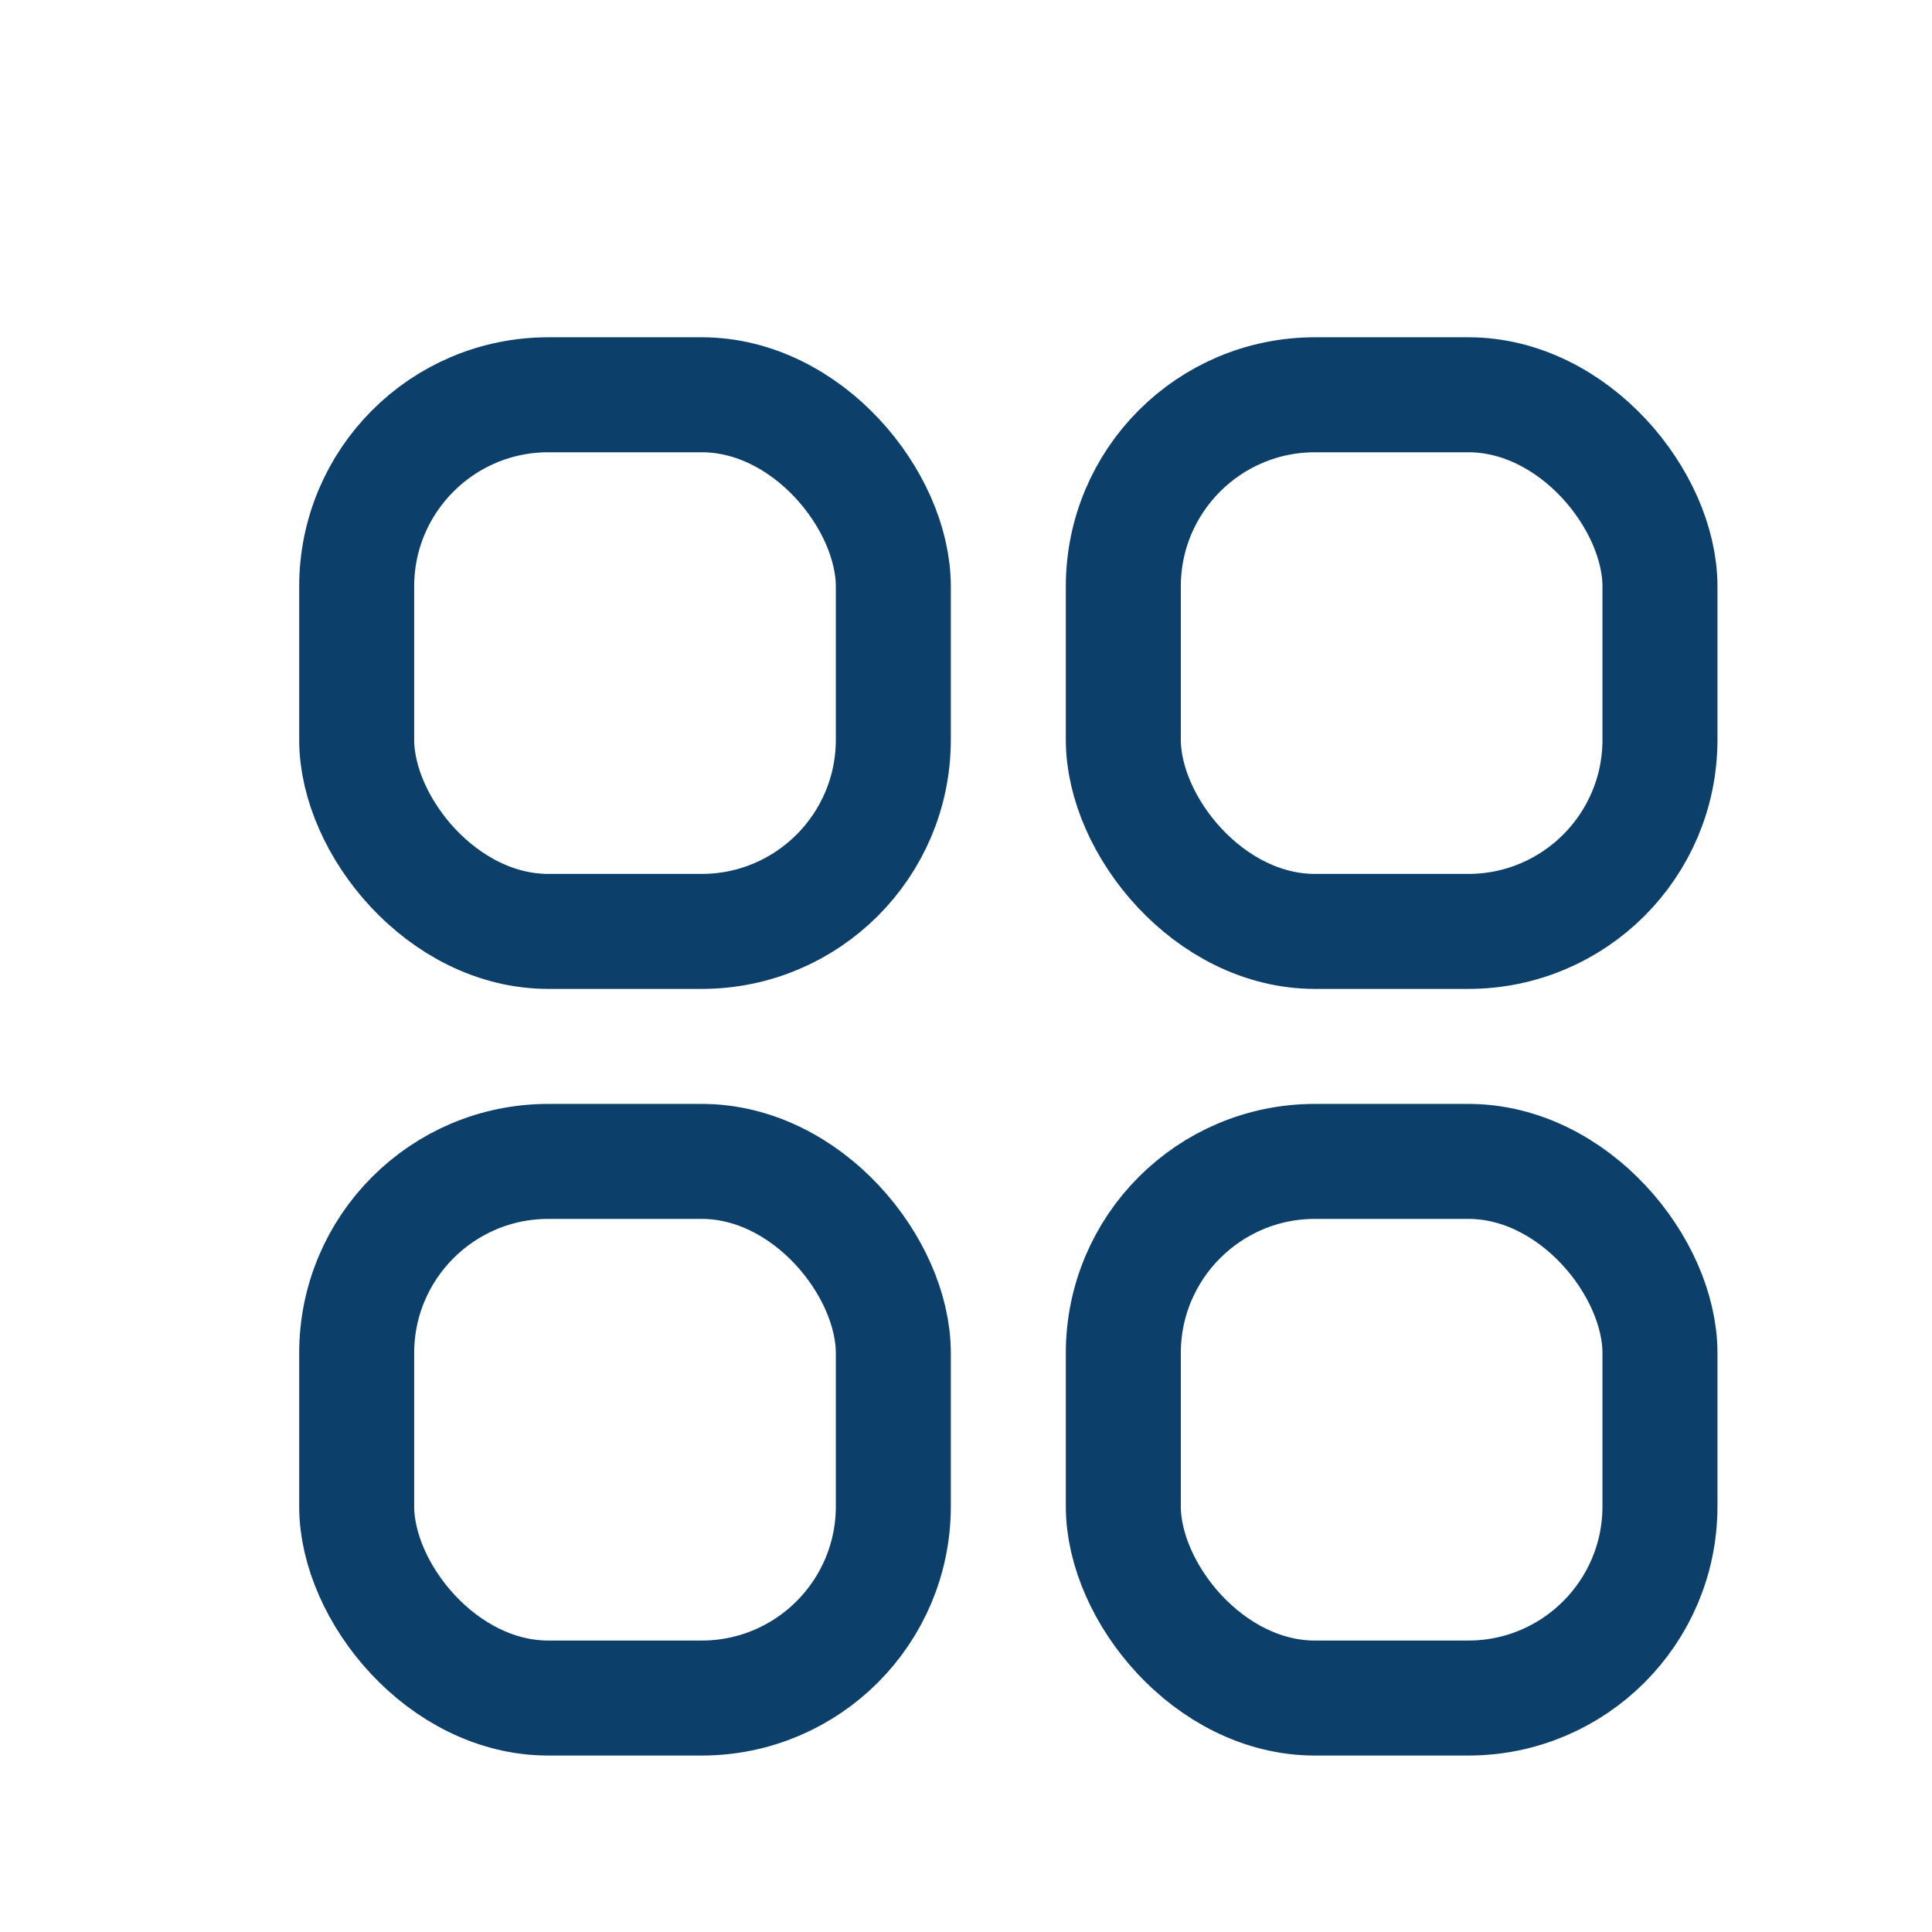 <?xml version="1.0" encoding="UTF-8"?> <svg xmlns="http://www.w3.org/2000/svg" width="21" height="21" viewBox="0 0 21 21" fill="none"><rect x="3.877" y="4.291" width="5.833" height="5.833" rx="2.083" stroke="#0C3F69" stroke-width="1.25"></rect><rect x="3.877" y="12.624" width="5.833" height="5.833" rx="2.083" stroke="#0C3F69" stroke-width="1.25"></rect><rect x="12.21" y="4.291" width="5.833" height="5.833" rx="2.083" stroke="#0C3F69" stroke-width="1.25"></rect><rect x="12.21" y="12.624" width="5.833" height="5.833" rx="2.083" stroke="#0C3F69" stroke-width="1.25"></rect></svg> 